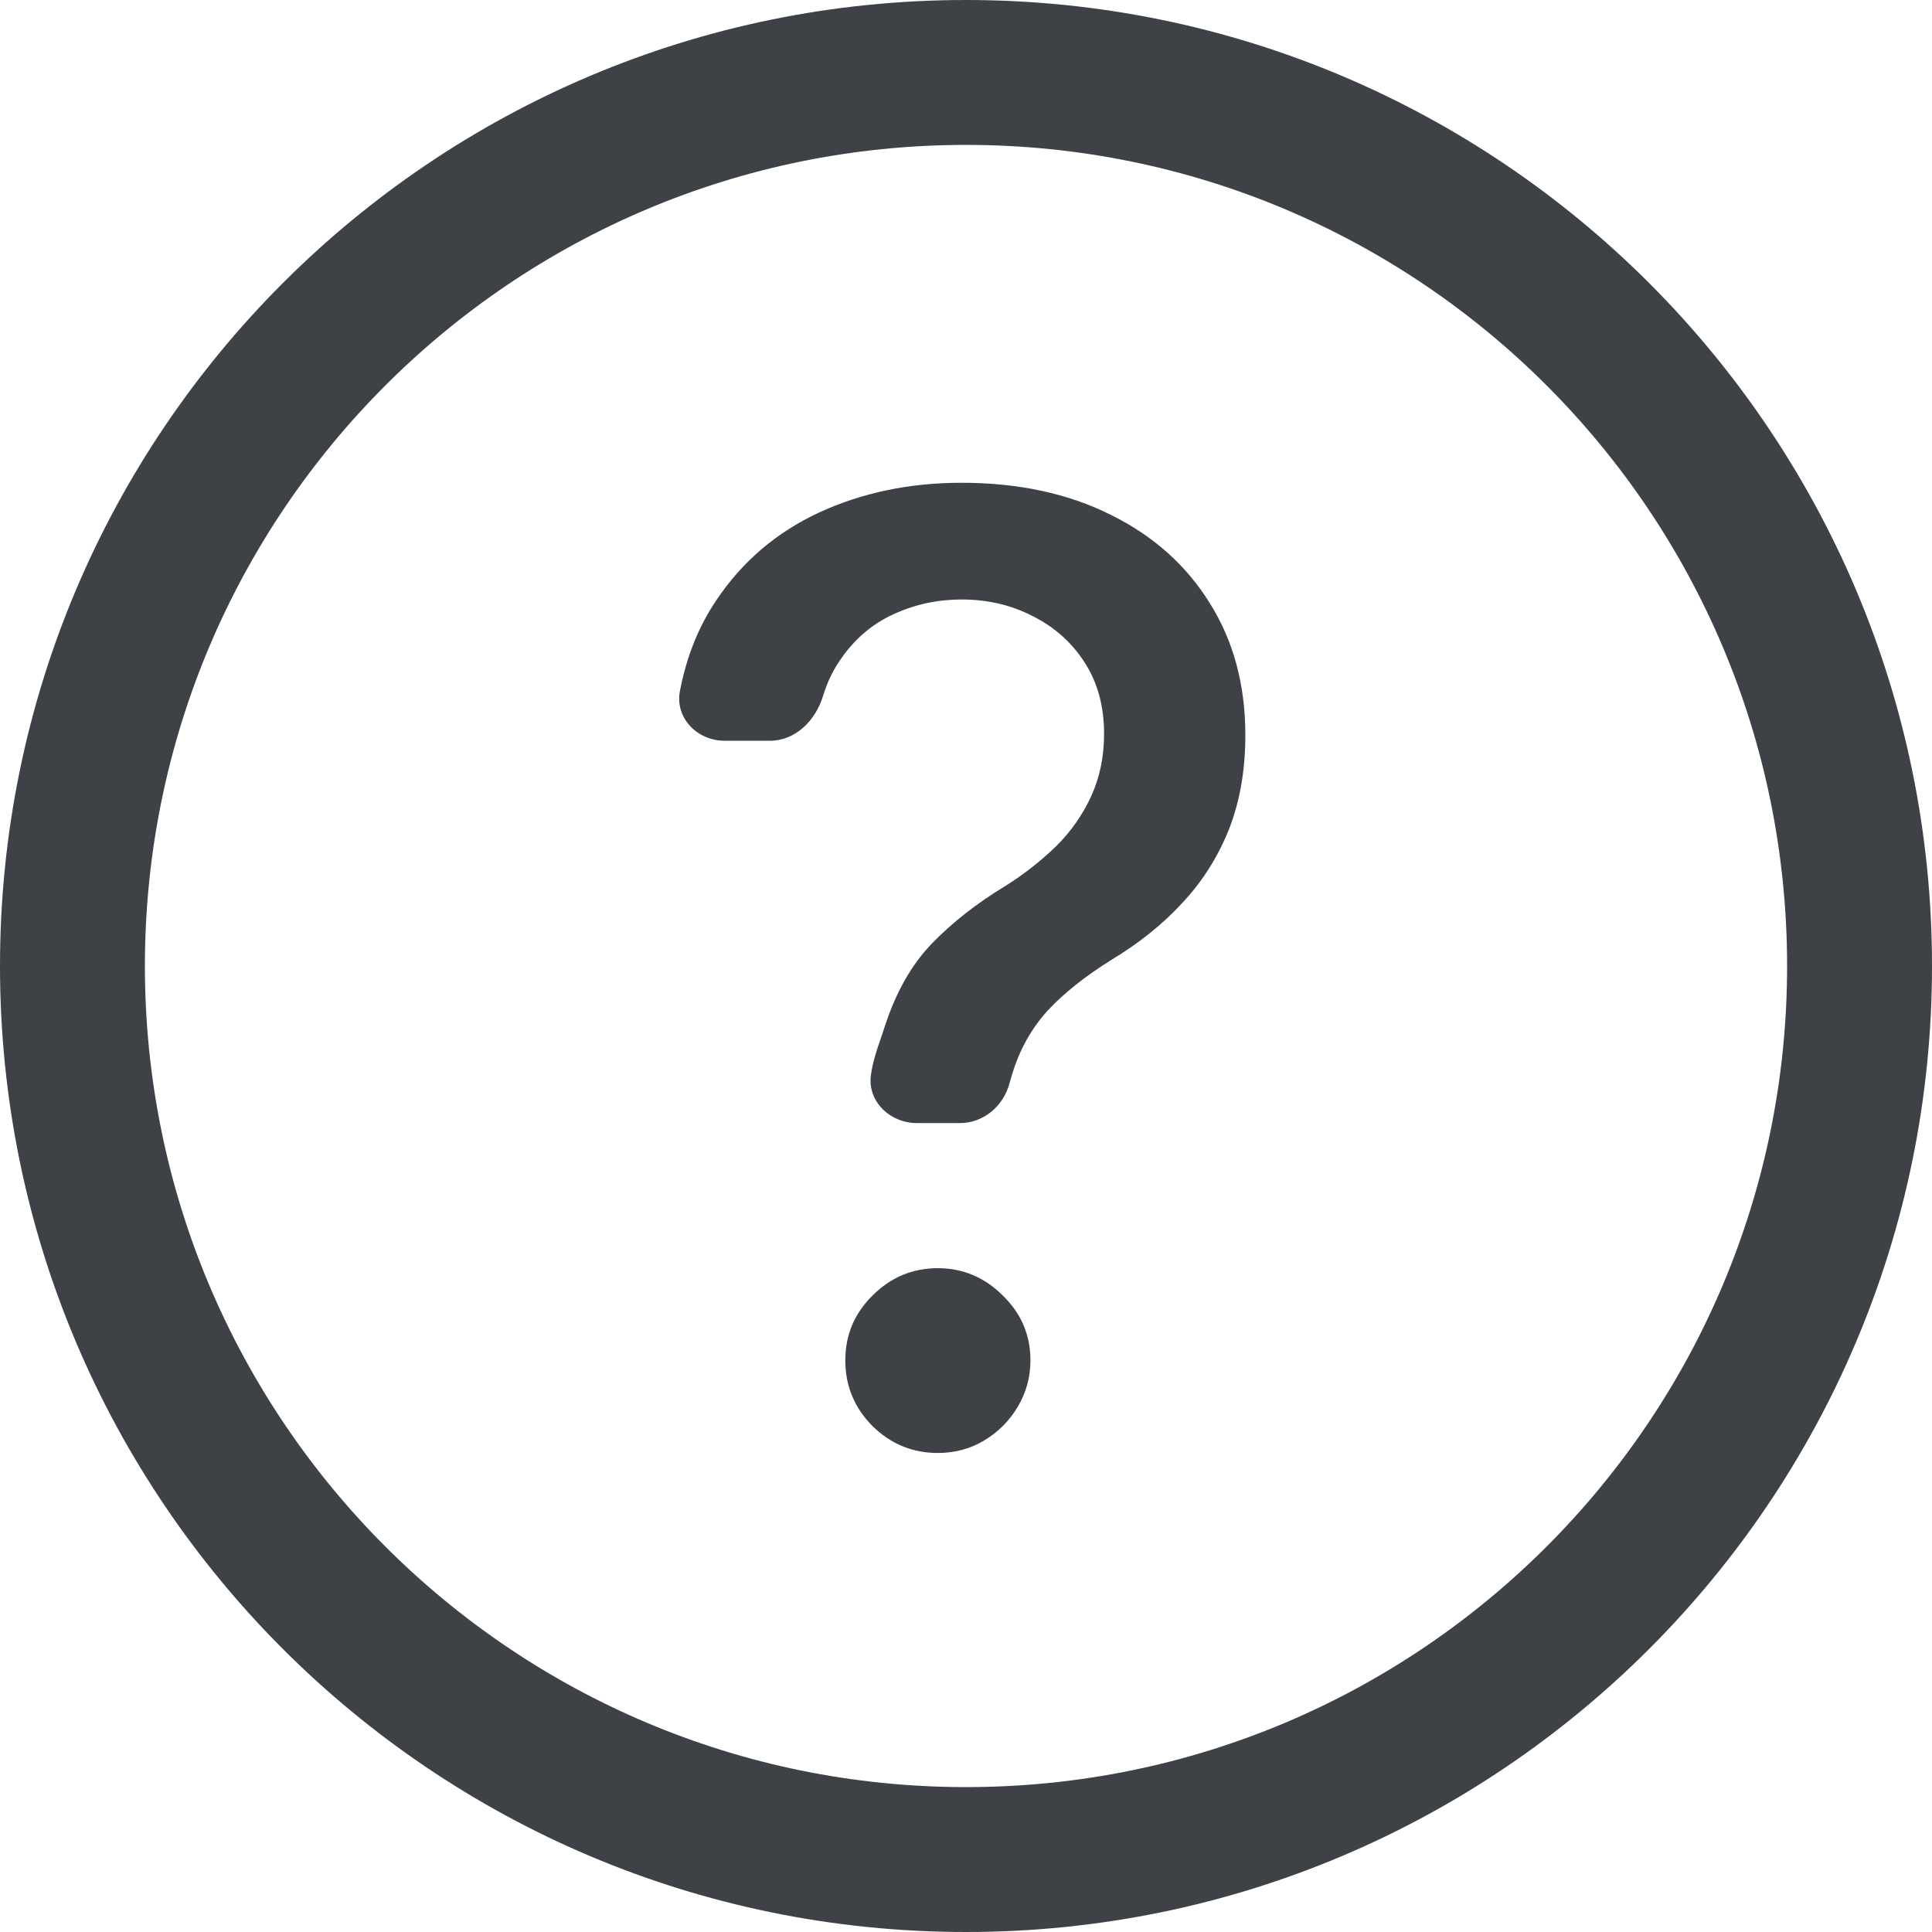 <svg width="17" height="17" viewBox="0 0 17 17" fill="none" xmlns="http://www.w3.org/2000/svg">
<path d="M8.067 9.882C7.83 9.882 7.628 9.688 7.664 9.454C7.682 9.338 7.709 9.258 7.745 9.152C7.758 9.114 7.773 9.072 7.788 9.024C7.886 8.725 8.024 8.483 8.204 8.298C8.383 8.114 8.599 7.945 8.851 7.793C9.014 7.69 9.161 7.574 9.292 7.447C9.422 7.319 9.525 7.172 9.601 7.007C9.677 6.841 9.715 6.658 9.715 6.457C9.715 6.215 9.658 6.006 9.544 5.829C9.43 5.652 9.278 5.517 9.088 5.422C8.9 5.324 8.691 5.275 8.46 5.275C8.251 5.275 8.051 5.318 7.861 5.405C7.671 5.492 7.513 5.628 7.389 5.813C7.326 5.904 7.277 6.009 7.241 6.127C7.175 6.341 6.999 6.518 6.775 6.518H6.376C6.134 6.518 5.937 6.316 5.983 6.079C6.041 5.777 6.148 5.51 6.305 5.279C6.533 4.939 6.834 4.683 7.209 4.509C7.587 4.335 8.004 4.248 8.46 4.248C8.96 4.248 9.398 4.342 9.772 4.529C10.147 4.714 10.438 4.973 10.645 5.307C10.854 5.639 10.958 6.026 10.958 6.469C10.958 6.773 10.911 7.047 10.816 7.292C10.72 7.534 10.585 7.75 10.408 7.94C10.234 8.13 10.025 8.298 9.781 8.445C9.55 8.589 9.362 8.738 9.218 8.893C9.077 9.048 8.974 9.232 8.909 9.443C8.899 9.474 8.89 9.505 8.882 9.536C8.827 9.734 8.653 9.882 8.447 9.882H8.067Z" fill="#3E4146"/>
<path d="M8.252 12.785C8.03 12.785 7.838 12.706 7.678 12.549C7.518 12.388 7.438 12.195 7.438 11.97C7.438 11.747 7.518 11.557 7.678 11.399C7.838 11.239 8.03 11.159 8.252 11.159C8.472 11.159 8.663 11.239 8.823 11.399C8.986 11.557 9.067 11.747 9.067 11.97C9.067 12.119 9.029 12.257 8.953 12.382C8.88 12.504 8.782 12.602 8.66 12.675C8.538 12.748 8.402 12.785 8.252 12.785Z" fill="#3E4146"/>
<path fill-rule="evenodd" clip-rule="evenodd" d="M17 8.5C17 13.194 13.194 17 8.5 17C3.806 17 0 13.194 0 8.5C0 3.806 3.806 0 8.5 0C13.194 0 17 3.806 17 8.5ZM15.725 8.5C15.725 12.49 12.49 15.725 8.5 15.725C4.51 15.725 1.275 12.49 1.275 8.5C1.275 4.51 4.51 1.275 8.5 1.275C12.49 1.275 15.725 4.51 15.725 8.5Z" fill="#3E4146"/>
</svg>
